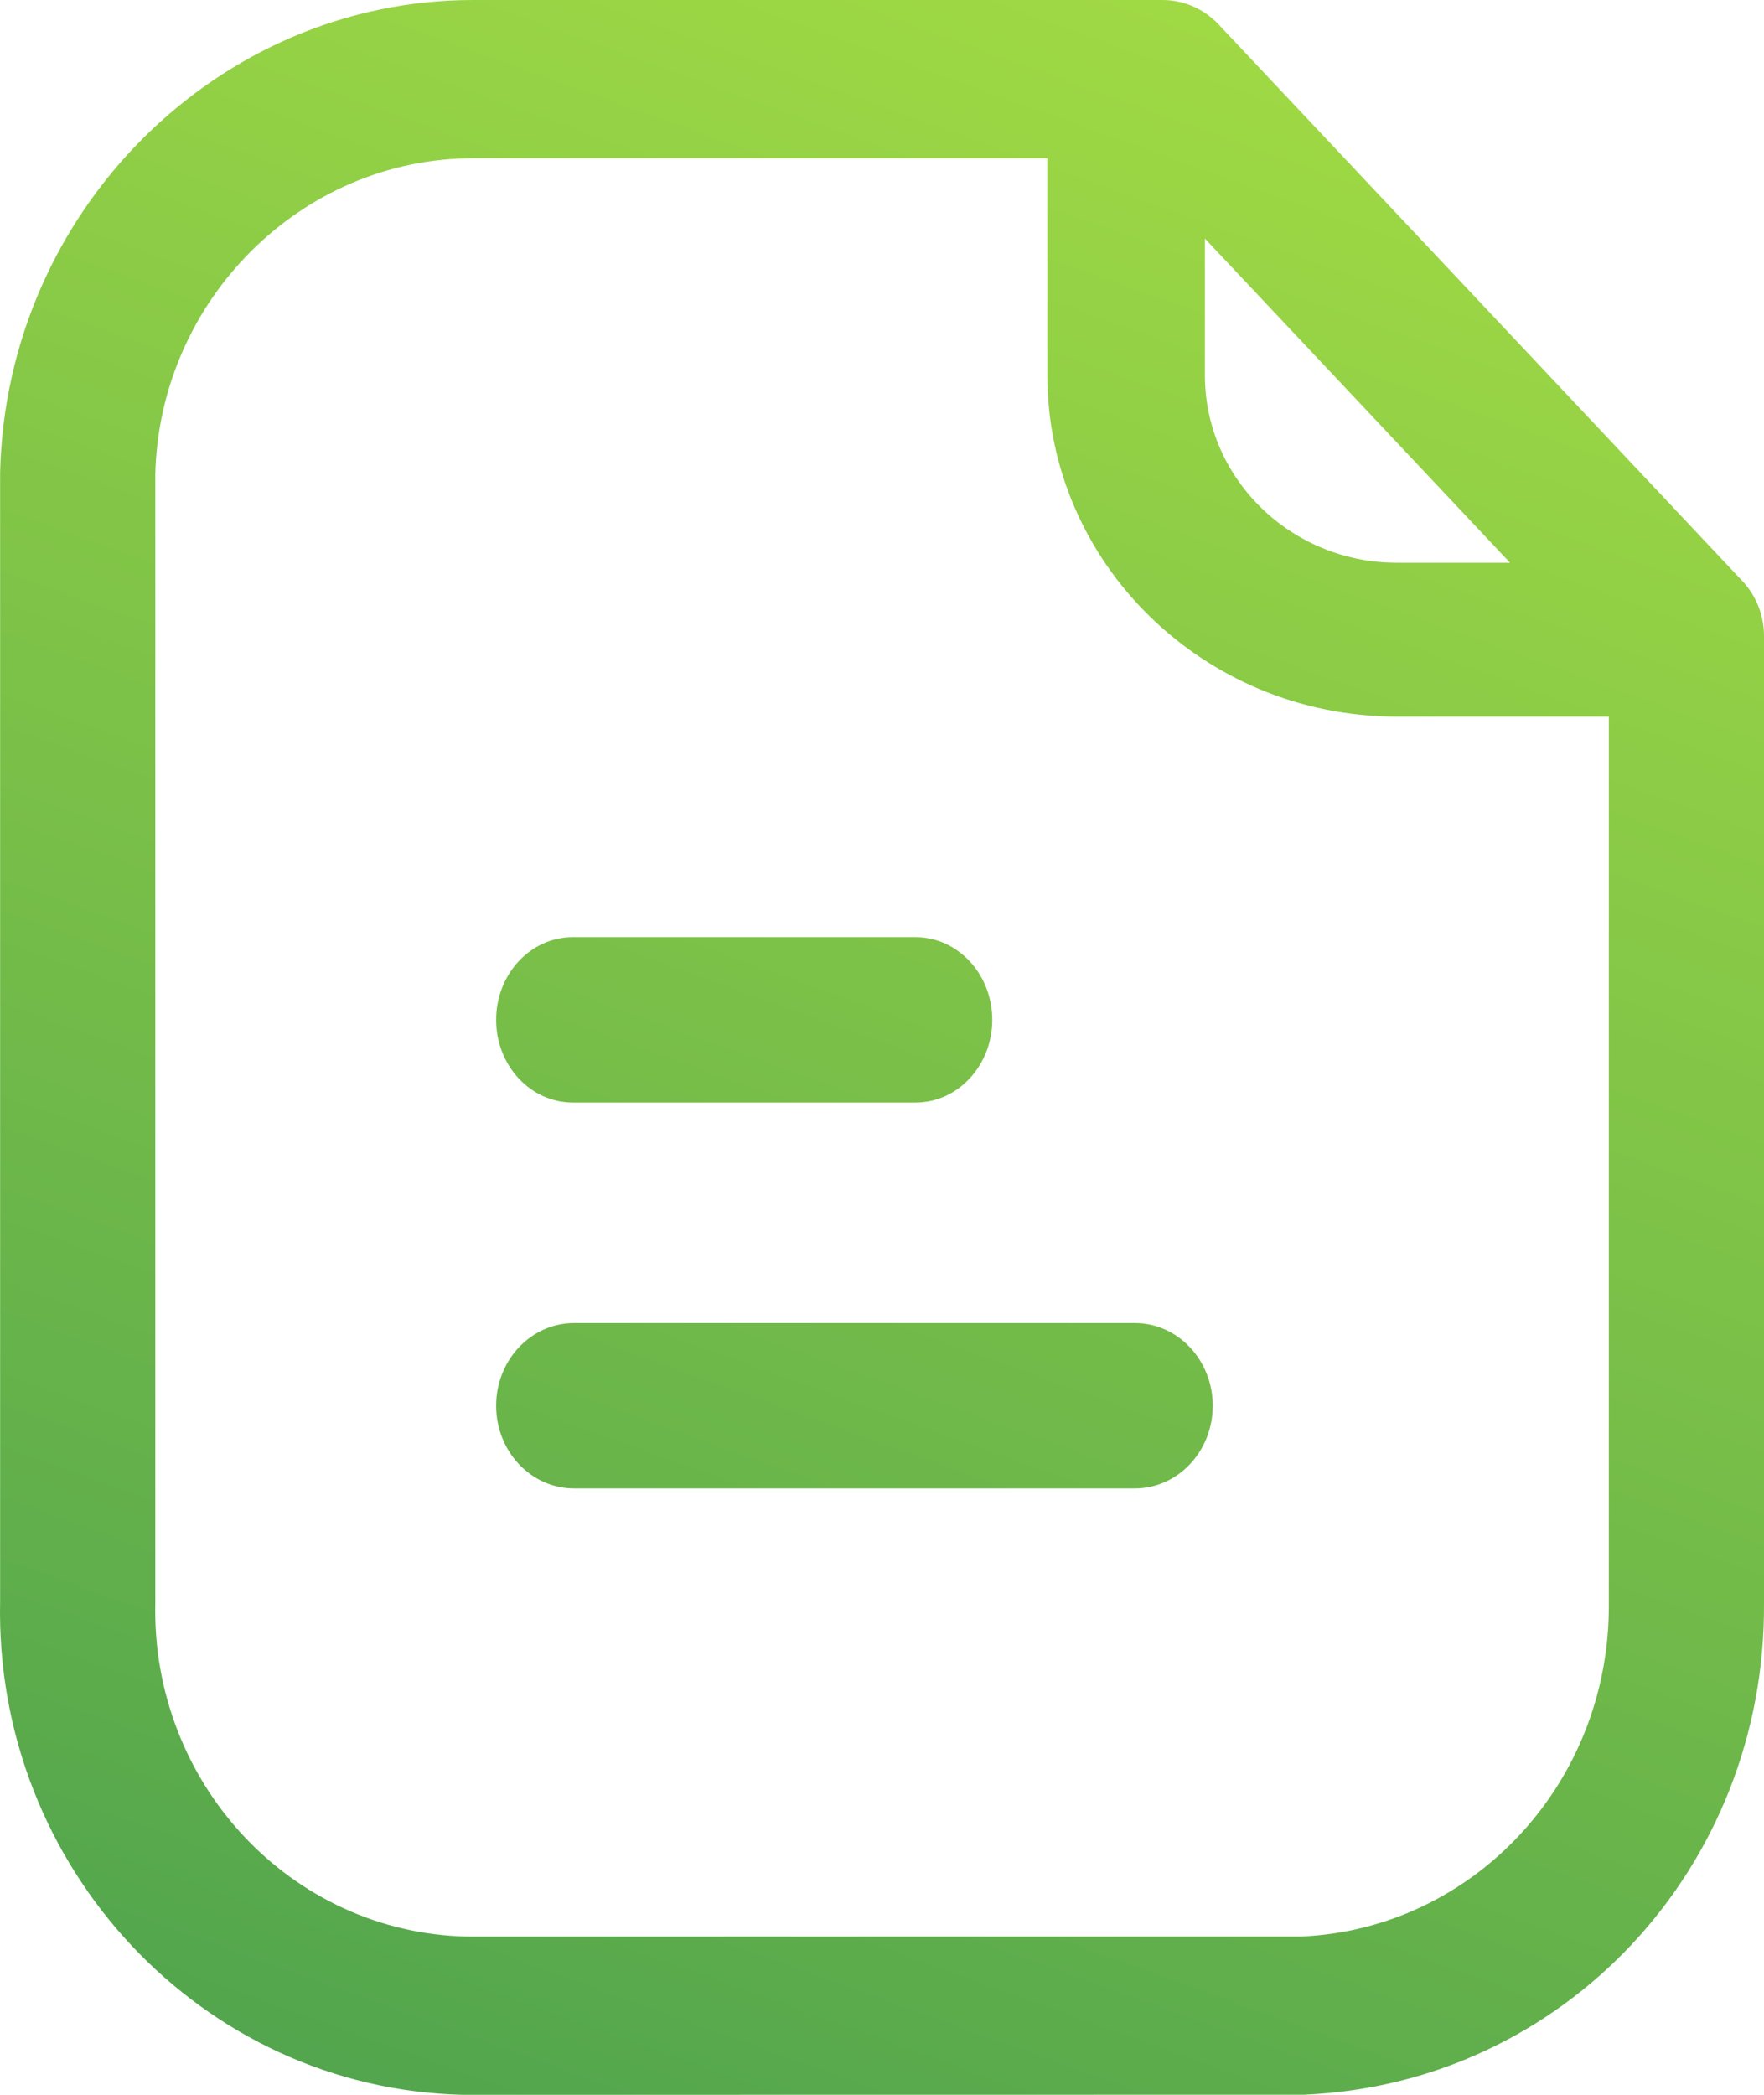 <svg width="32px" height="38px" viewBox="0 0 32 38" version="1.1" xmlns="http://www.w3.org/2000/svg" xmlns:xlink="http://www.w3.org/1999/xlink">
    <title>Combined Shape</title>
    <defs>
        <linearGradient x1="86.842%" y1="0%" x2="19.654%" y2="220.373%" id="linearGradient-1">
            <stop stop-color="#A4DC43" offset="0%"/>
            <stop stop-color="#006E58" offset="100%"/>
        </linearGradient>
    </defs>
    <g id="Page-1" stroke="none" stroke-width="1" fill="none" fill-rule="evenodd">
        <g id="Why-use-Hoofproof?" transform="translate(-689, -1829)" fill="url(#linearGradient-1)">
            <path d="M710.088,1829 C710.471,1829 710.837,1829.159 711.103,1829.44 L720.608,1839.54 C720.859,1839.806 721,1840.164 721,1840.534 L721,1858.077 C721.034,1862.879 717.367,1866.803 712.651,1866.998 L697.604,1867 L697.399,1867 C692.667,1866.891 688.899,1862.875 689.002,1858.046 L689.002,1837.573 C689.111,1832.824 692.956,1829 697.578,1829 L710.088,1829 Z M708,1831.871 L697.581,1831.871 C694.472,1831.871 691.89,1834.44 691.817,1837.607 L691.817,1858.077 C691.747,1861.356 694.281,1864.056 697.463,1864.129 L712.595,1864.129 C715.727,1863.997 718.208,1861.342 718.185,1858.089 L718.185,1842 L714.322,1842 C710.835,1841.991 708,1839.213 708,1835.811 L708,1831.871 Z M709.587,1853 C710.367,1853 711,1853.672 711,1854.5 C711,1855.328 710.367,1856 709.587,1856 L699.413,1856 C698.633,1856 698,1855.328 698,1854.5 C698,1853.672 698.633,1853 699.413,1853 L709.587,1853 Z M705.61,1846 C706.377,1846 707,1846.672 707,1847.5 C707,1848.328 706.377,1849 705.61,1849 L699.39,1849 C698.623,1849 698,1848.328 698,1847.5 C698,1846.672 698.623,1846 699.39,1846 L705.61,1846 Z M710.858,1833.328 L710.858,1835.811 C710.858,1837.68 712.415,1839.202 714.326,1839.208 L716.393,1839.208 L710.858,1833.328 Z" id="Combined-Shape"/>
        </g>
    </g>
</svg>